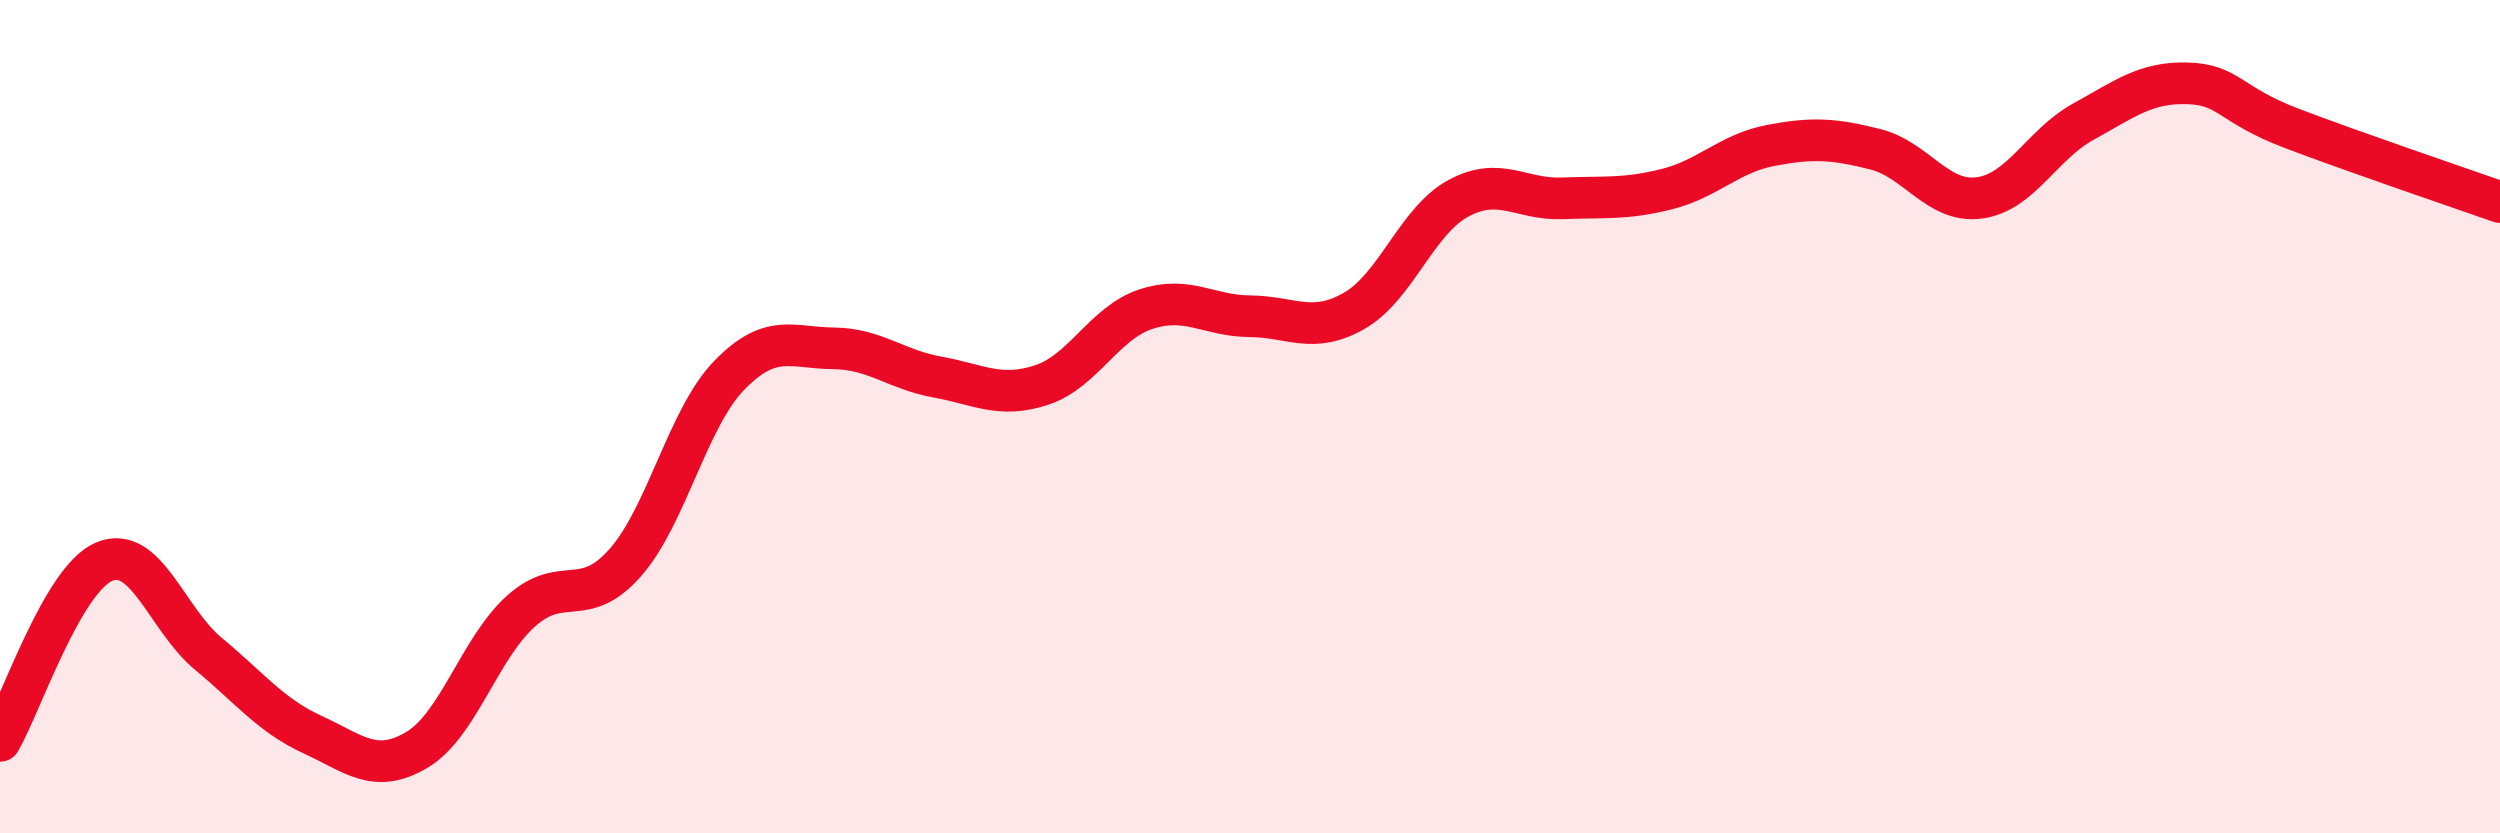 
    <svg width="60" height="20" viewBox="0 0 60 20" xmlns="http://www.w3.org/2000/svg">
      <path
        d="M 0,17.78 C 0.5,16.92 1.5,13.9 2.5,13.48 C 3.5,13.06 4,14.86 5,15.69 C 6,16.52 6.5,17.17 7.5,17.63 C 8.5,18.09 9,18.59 10,18 C 11,17.41 11.5,15.57 12.5,14.67 C 13.5,13.77 14,14.64 15,13.51 C 16,12.38 16.5,10.04 17.5,9.01 C 18.5,7.98 19,8.35 20,8.36 C 21,8.37 21.5,8.87 22.5,9.05 C 23.5,9.23 24,9.57 25,9.24 C 26,8.91 26.5,7.75 27.5,7.42 C 28.5,7.09 29,7.58 30,7.59 C 31,7.6 31.5,8.03 32.5,7.46 C 33.5,6.89 34,5.3 35,4.76 C 36,4.22 36.5,4.8 37.5,4.76 C 38.5,4.72 39,4.79 40,4.54 C 41,4.29 41.5,3.68 42.5,3.49 C 43.5,3.3 44,3.33 45,3.58 C 46,3.83 46.5,4.88 47.5,4.75 C 48.5,4.62 49,3.47 50,2.92 C 51,2.37 51.5,1.97 52.5,2 C 53.5,2.03 53.5,2.51 55,3.08 C 56.5,3.65 59,4.5 60,4.85L60 20L0 20Z"
        fill="#EB0A25"
        opacity="0.1"
        stroke-linecap="round"
        stroke-linejoin="round"
      />
      <path
        d="M 0,17.78 C 0.5,16.92 1.5,13.9 2.5,13.48 C 3.5,13.06 4,14.86 5,15.69 C 6,16.52 6.5,17.17 7.5,17.63 C 8.5,18.09 9,18.59 10,18 C 11,17.41 11.5,15.57 12.5,14.67 C 13.5,13.77 14,14.64 15,13.51 C 16,12.38 16.5,10.04 17.5,9.01 C 18.5,7.98 19,8.35 20,8.36 C 21,8.37 21.5,8.87 22.5,9.05 C 23.5,9.23 24,9.57 25,9.24 C 26,8.91 26.5,7.75 27.5,7.42 C 28.5,7.09 29,7.58 30,7.59 C 31,7.6 31.5,8.03 32.5,7.46 C 33.5,6.89 34,5.3 35,4.76 C 36,4.22 36.5,4.8 37.5,4.76 C 38.5,4.72 39,4.79 40,4.54 C 41,4.29 41.5,3.68 42.5,3.49 C 43.5,3.3 44,3.33 45,3.58 C 46,3.83 46.5,4.88 47.5,4.75 C 48.5,4.62 49,3.47 50,2.92 C 51,2.37 51.5,1.97 52.5,2 C 53.5,2.03 53.5,2.51 55,3.08 C 56.5,3.65 59,4.5 60,4.85"
        stroke="#EB0A25"
        stroke-width="1"
        fill="none"
        stroke-linecap="round"
        stroke-linejoin="round"
      />
    </svg>
  